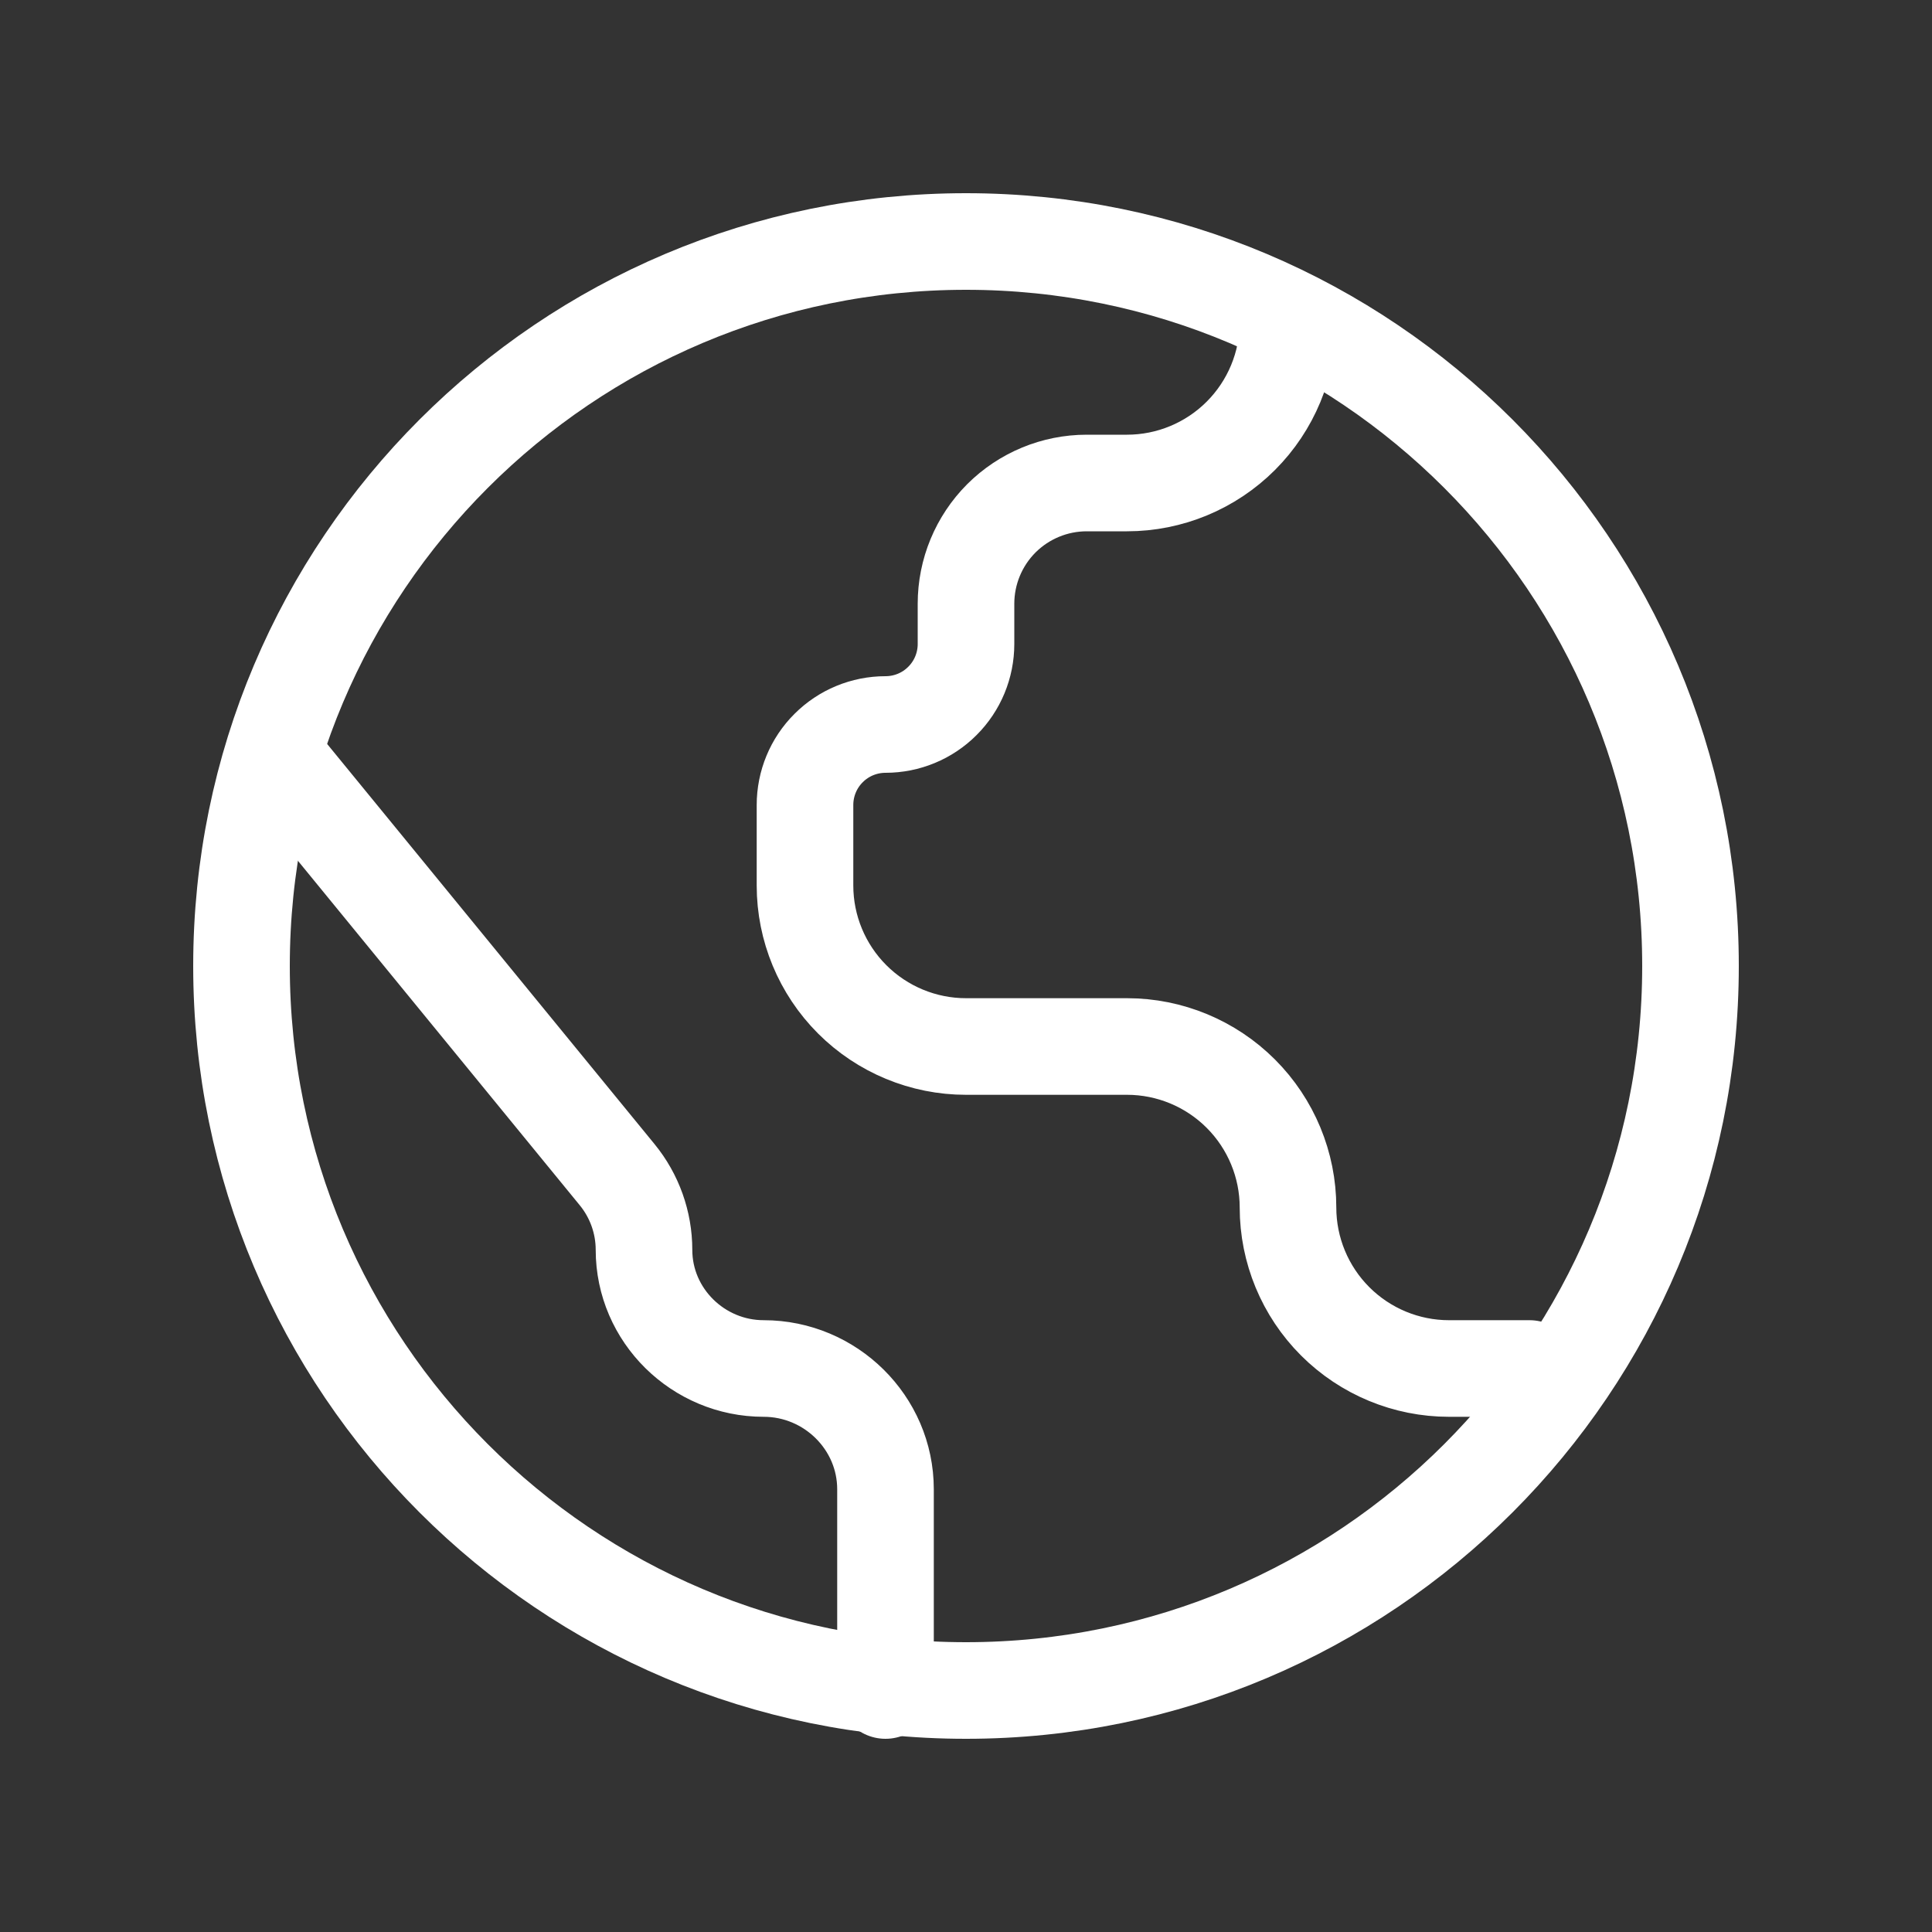 <svg width="24" height="24" viewBox="0 0 24 24" fill="none" xmlns="http://www.w3.org/2000/svg">
<rect x="0" y="0" width="24" height="24" fill="#333333" stroke="none"/>
<g id="language">
<g id="Group">
<path id="Vector" d="M12 21C16.971 21 21 16.971 21 12C21 7.029 16.971 3 12 3C7.029 3 3 7.029 3 12C3 16.971 7.029 21 12 21Z" stroke="#FFFFFF" stroke-width="1.2" stroke-linecap="round" stroke-linejoin="round"/>
<path id="Vector_2" d="M16 4C16 4.53 15.789 5.039 15.414 5.414C15.039 5.789 14.53 6 14 6H13.5C13.102 6 12.721 6.158 12.439 6.439C12.158 6.721 12 7.102 12 7.5V8C12 8.265 11.895 8.52 11.707 8.707C11.52 8.895 11.265 9 11 9C10.735 9 10.48 9.105 10.293 9.293C10.105 9.48 10 9.735 10 10V11C10 11.53 10.211 12.039 10.586 12.414C10.961 12.789 11.47 13 12 13H14C14.53 13 15.039 13.211 15.414 13.586C15.789 13.961 16 14.47 16 15C16 15.53 16.211 16.039 16.586 16.414C16.961 16.789 17.47 17 18 17H19M11 21V18.5C11 17.672 10.315 17 9.487 17C8.673 17 8 16.34 8 15.526C8 15.186 7.882 14.856 7.667 14.593L3.5 9.5" stroke="#FFFFFF" stroke-width="1.2" stroke-linecap="round" stroke-linejoin="round"/>
</g>
</g>
</svg>
